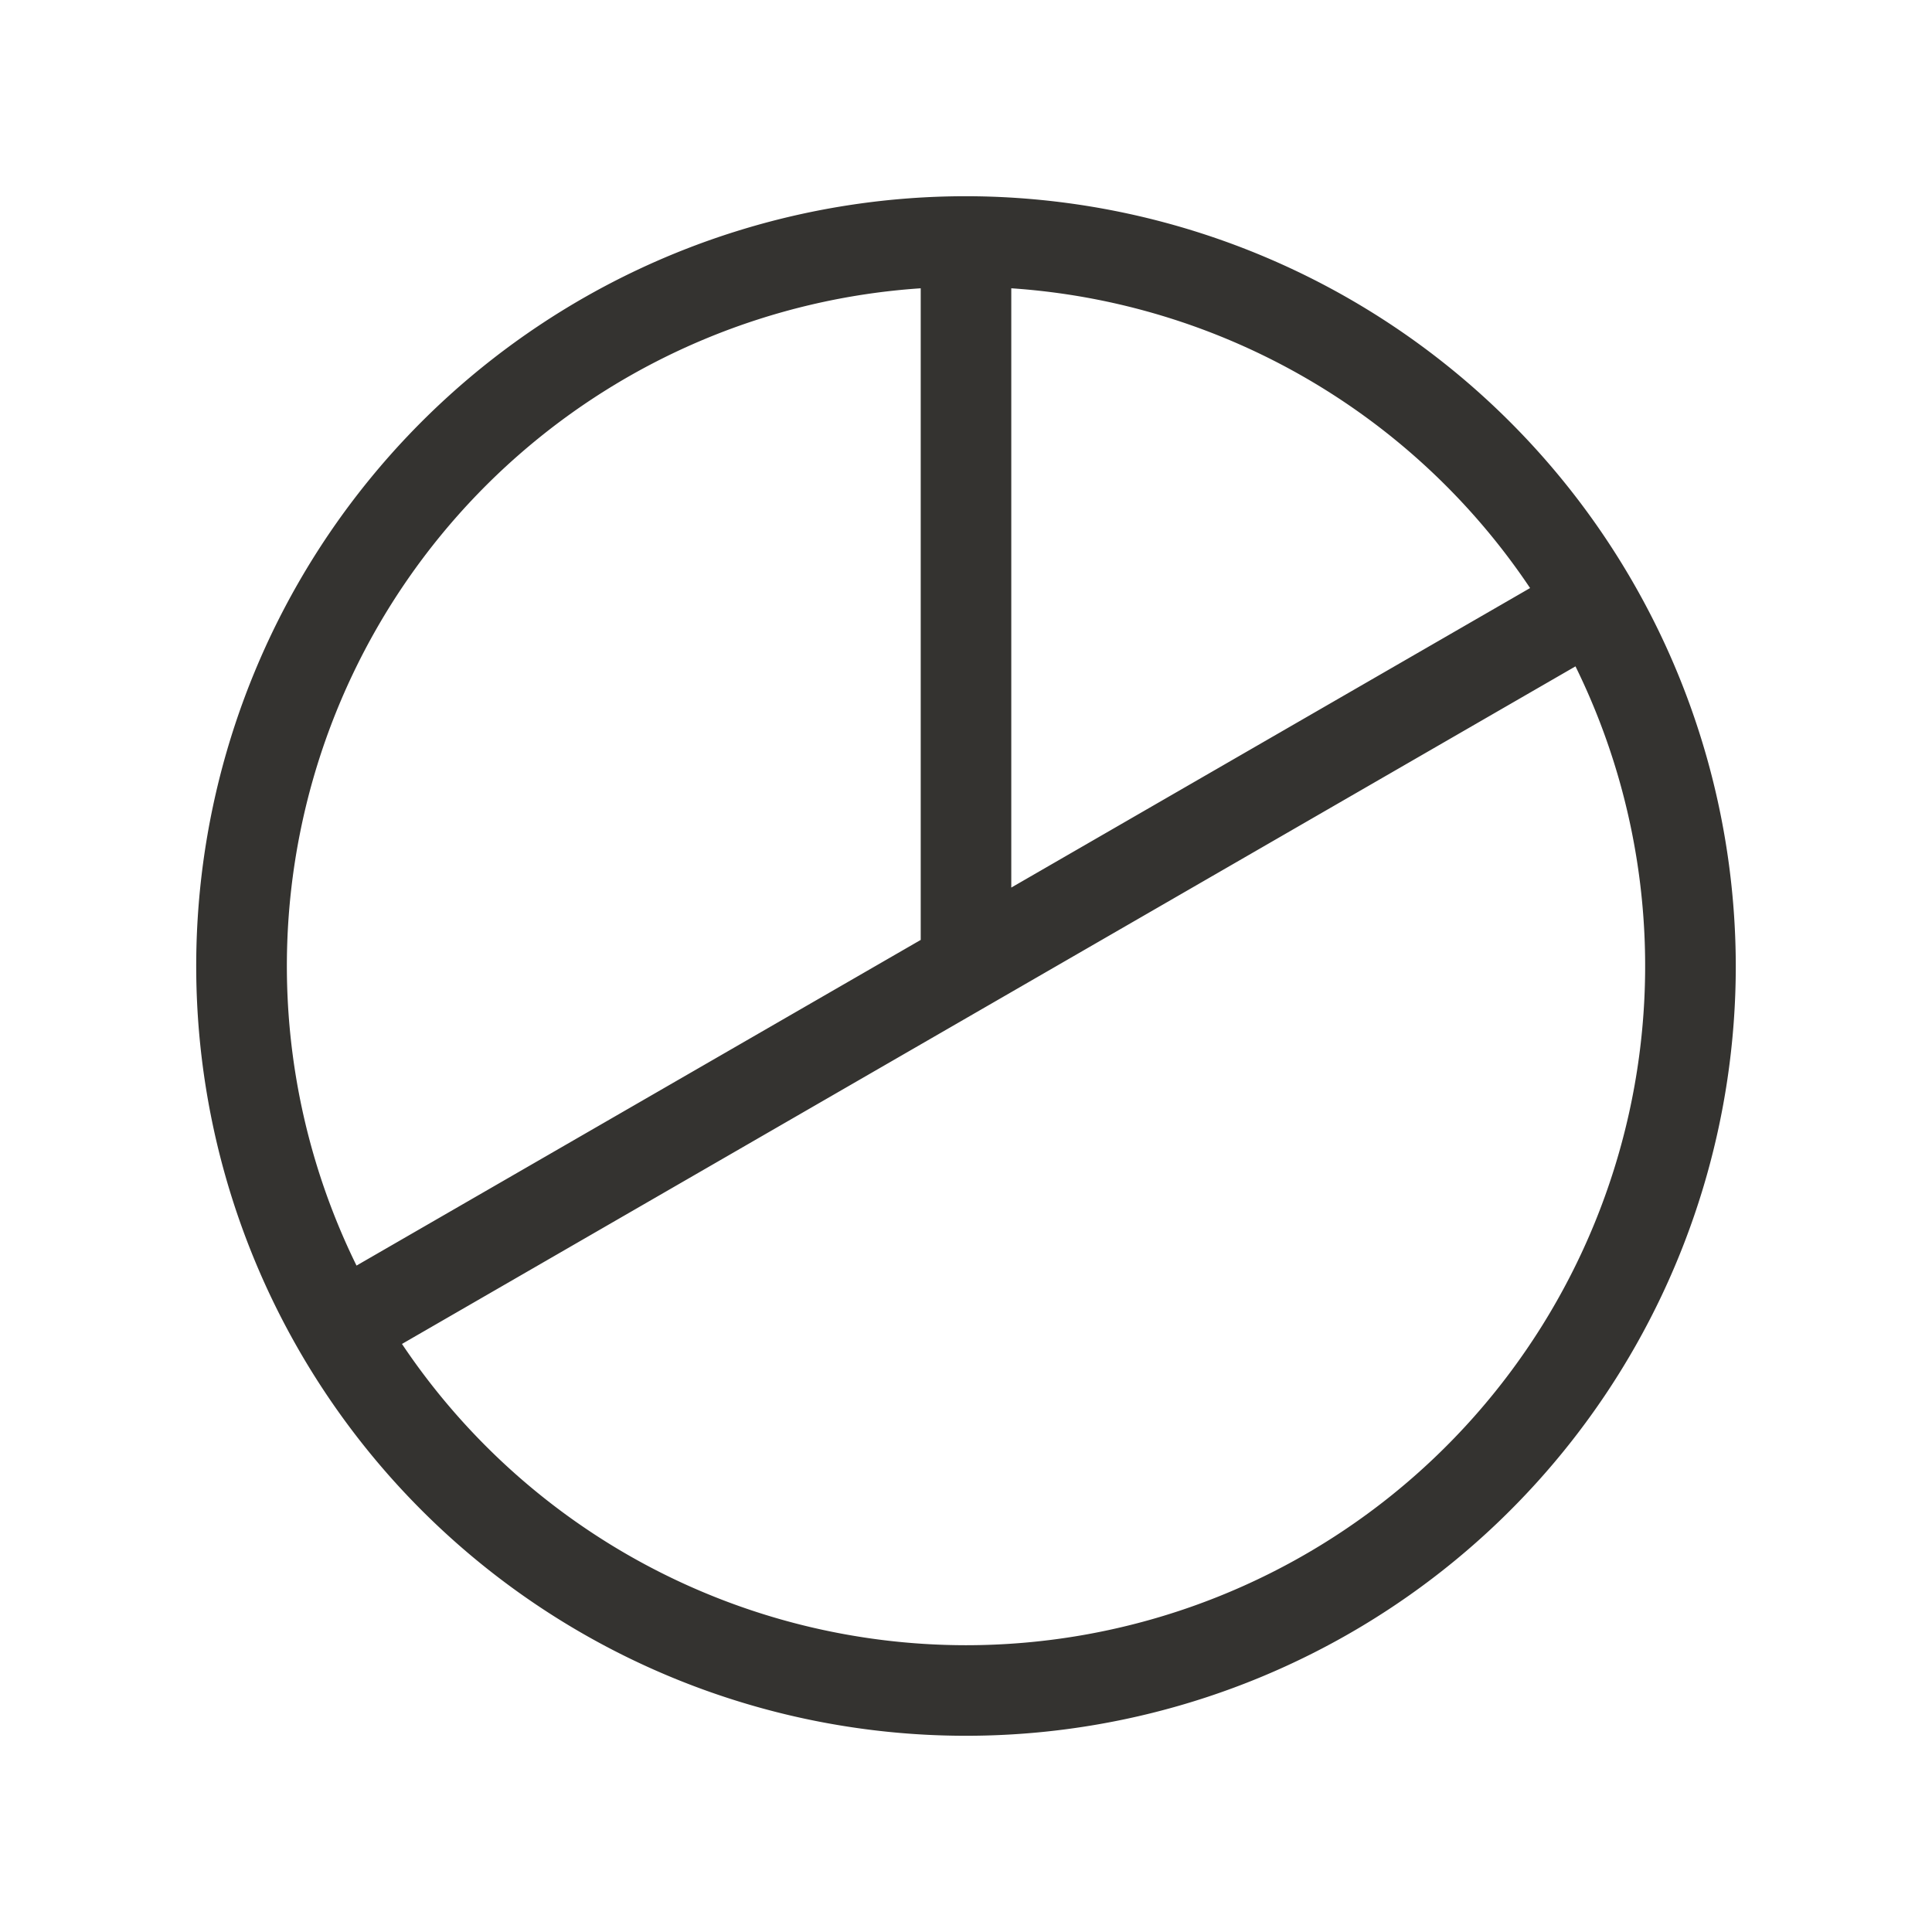 <svg fill="none" xmlns="http://www.w3.org/2000/svg" viewBox="0 0 32 32"><path d="M16 3.25A12.75 12.75 0 1 0 28.75 16 12.765 12.765 0 0 0 16 3.25Zm9.343 6.49-8.593 4.961V4.775a11.25 11.25 0 0 1 8.593 4.965ZM15.25 4.775v10.793l-9.345 5.394A11.25 11.25 0 0 1 15.25 4.775ZM16 27.25a11.25 11.25 0 0 1-9.342-4.99l19.437-11.223A11.25 11.25 0 0 1 16 27.25Z" fill="#343330"/></svg>